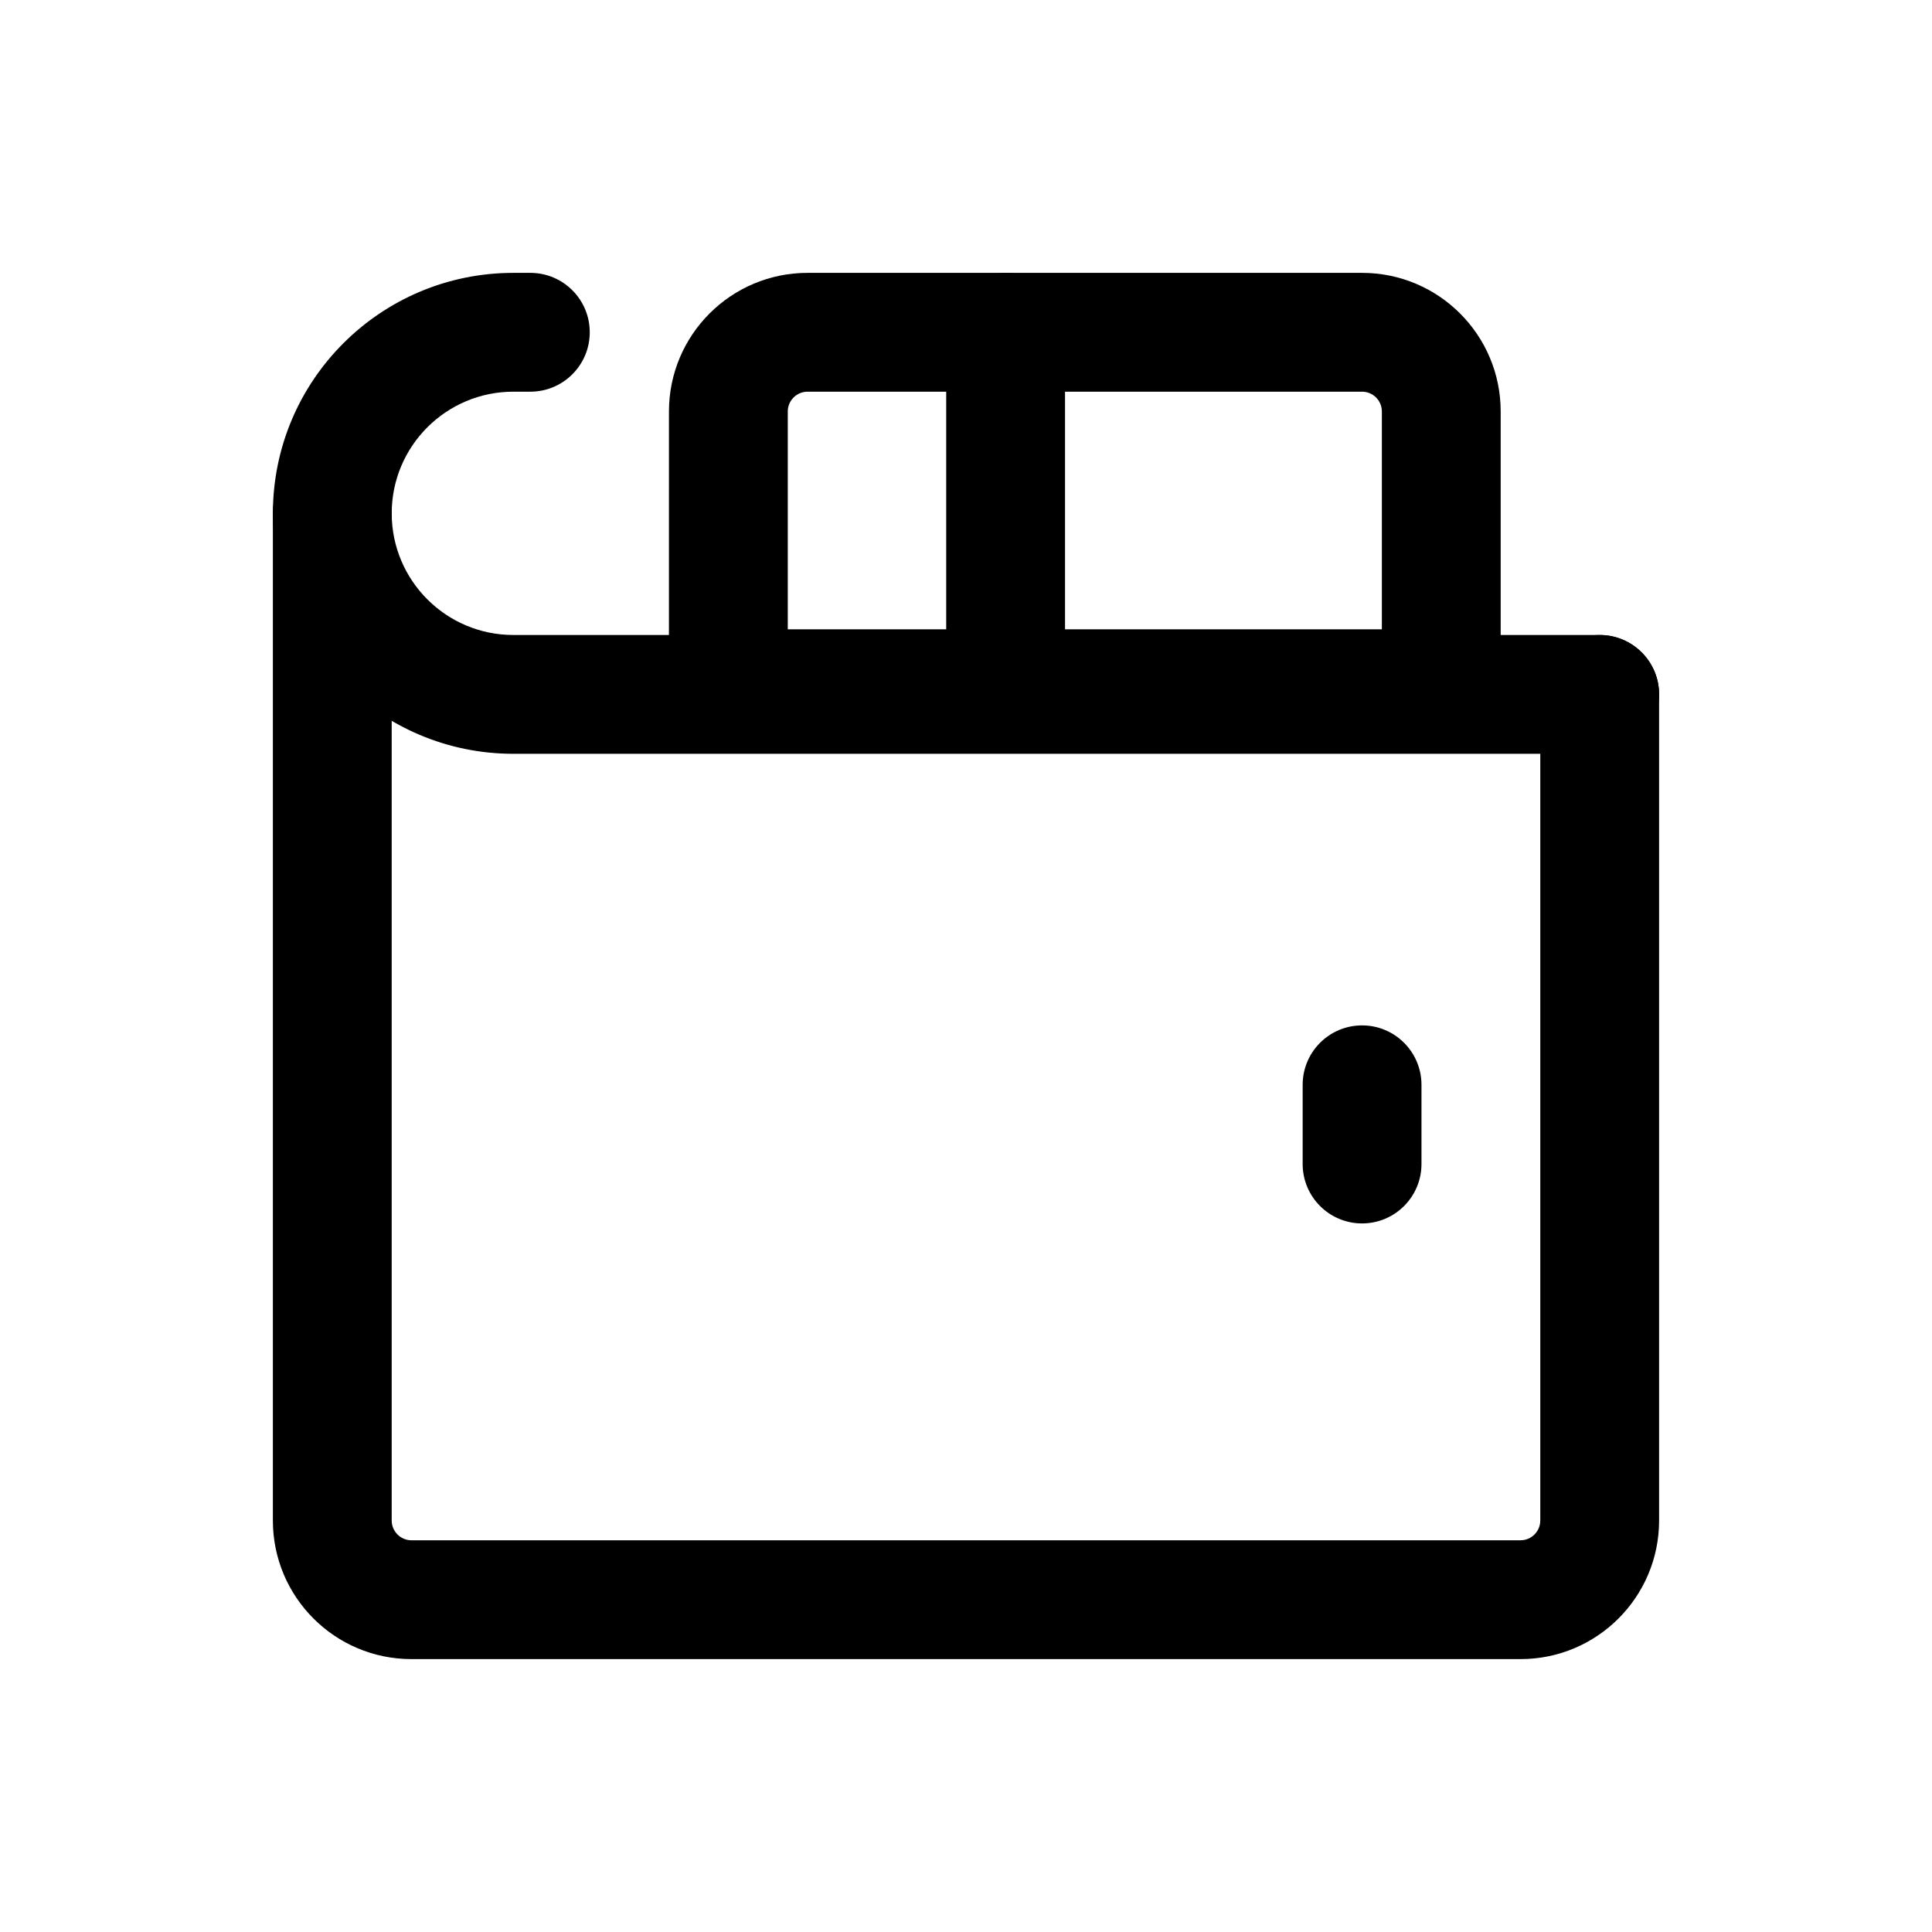 <?xml version="1.0" encoding="UTF-8"?>
<!-- Uploaded to: ICON Repo, www.iconrepo.com, Generator: ICON Repo Mixer Tools -->
<svg fill="#000000" width="800px" height="800px" version="1.1" viewBox="144 144 512 512" xmlns="http://www.w3.org/2000/svg">
 <g fill-rule="evenodd">
  <path d="m232.06 264.3c8.695 0 15.742 7.051 15.742 15.746v266.9c0 2.898 2.352 5.246 5.25 5.246h293.89c2.902 0 5.25-2.348 5.25-5.246v-218.92c0-8.695 7.047-15.742 15.742-15.742 8.695 0 15.746 7.047 15.746 15.742v218.92c0 20.289-16.449 36.734-36.738 36.734h-293.89c-20.289 0-36.738-16.445-36.738-36.734v-266.9c0-8.695 7.051-15.746 15.746-15.746z"/>
  <path d="m216.32 280.04c0-35.195 28.531-63.727 63.727-63.727h4.5c8.695 0 15.742 7.051 15.742 15.746s-7.047 15.742-15.742 15.742h-4.5c-17.805 0-32.238 14.434-32.238 32.238 0 17.805 14.434 32.238 32.238 32.238h287.89c8.695 0 15.746 7.051 15.746 15.746 0 8.695-7.051 15.742-15.746 15.742h-287.89c-35.195 0-63.727-28.531-63.727-63.727z"/>
  <path d="m504.96 415.74c8.695 0 15.746 7.051 15.746 15.746v20.992c0 8.691-7.051 15.742-15.746 15.742-8.691 0-15.742-7.051-15.742-15.742v-20.992c0-8.695 7.051-15.746 15.742-15.746z"/>
  <path d="m321.28 253.05c0-20.289 16.449-36.738 36.738-36.738h146.94c20.289 0 36.738 16.449 36.738 36.738v73.473c0 8.695-7.051 15.742-15.746 15.742h-188.93c-8.695 0-15.746-7.047-15.746-15.742zm36.738-5.25c-2.898 0-5.25 2.352-5.25 5.25v57.727h157.44v-57.727c0-2.898-2.348-5.25-5.25-5.25z"/>
  <path d="m410.5 216.32c8.695 0 15.742 7.051 15.742 15.746v94.465c0 8.695-7.047 15.742-15.742 15.742-8.695 0-15.746-7.047-15.746-15.742v-94.465c0-8.695 7.051-15.746 15.746-15.746z"/>
 </g>
</svg>